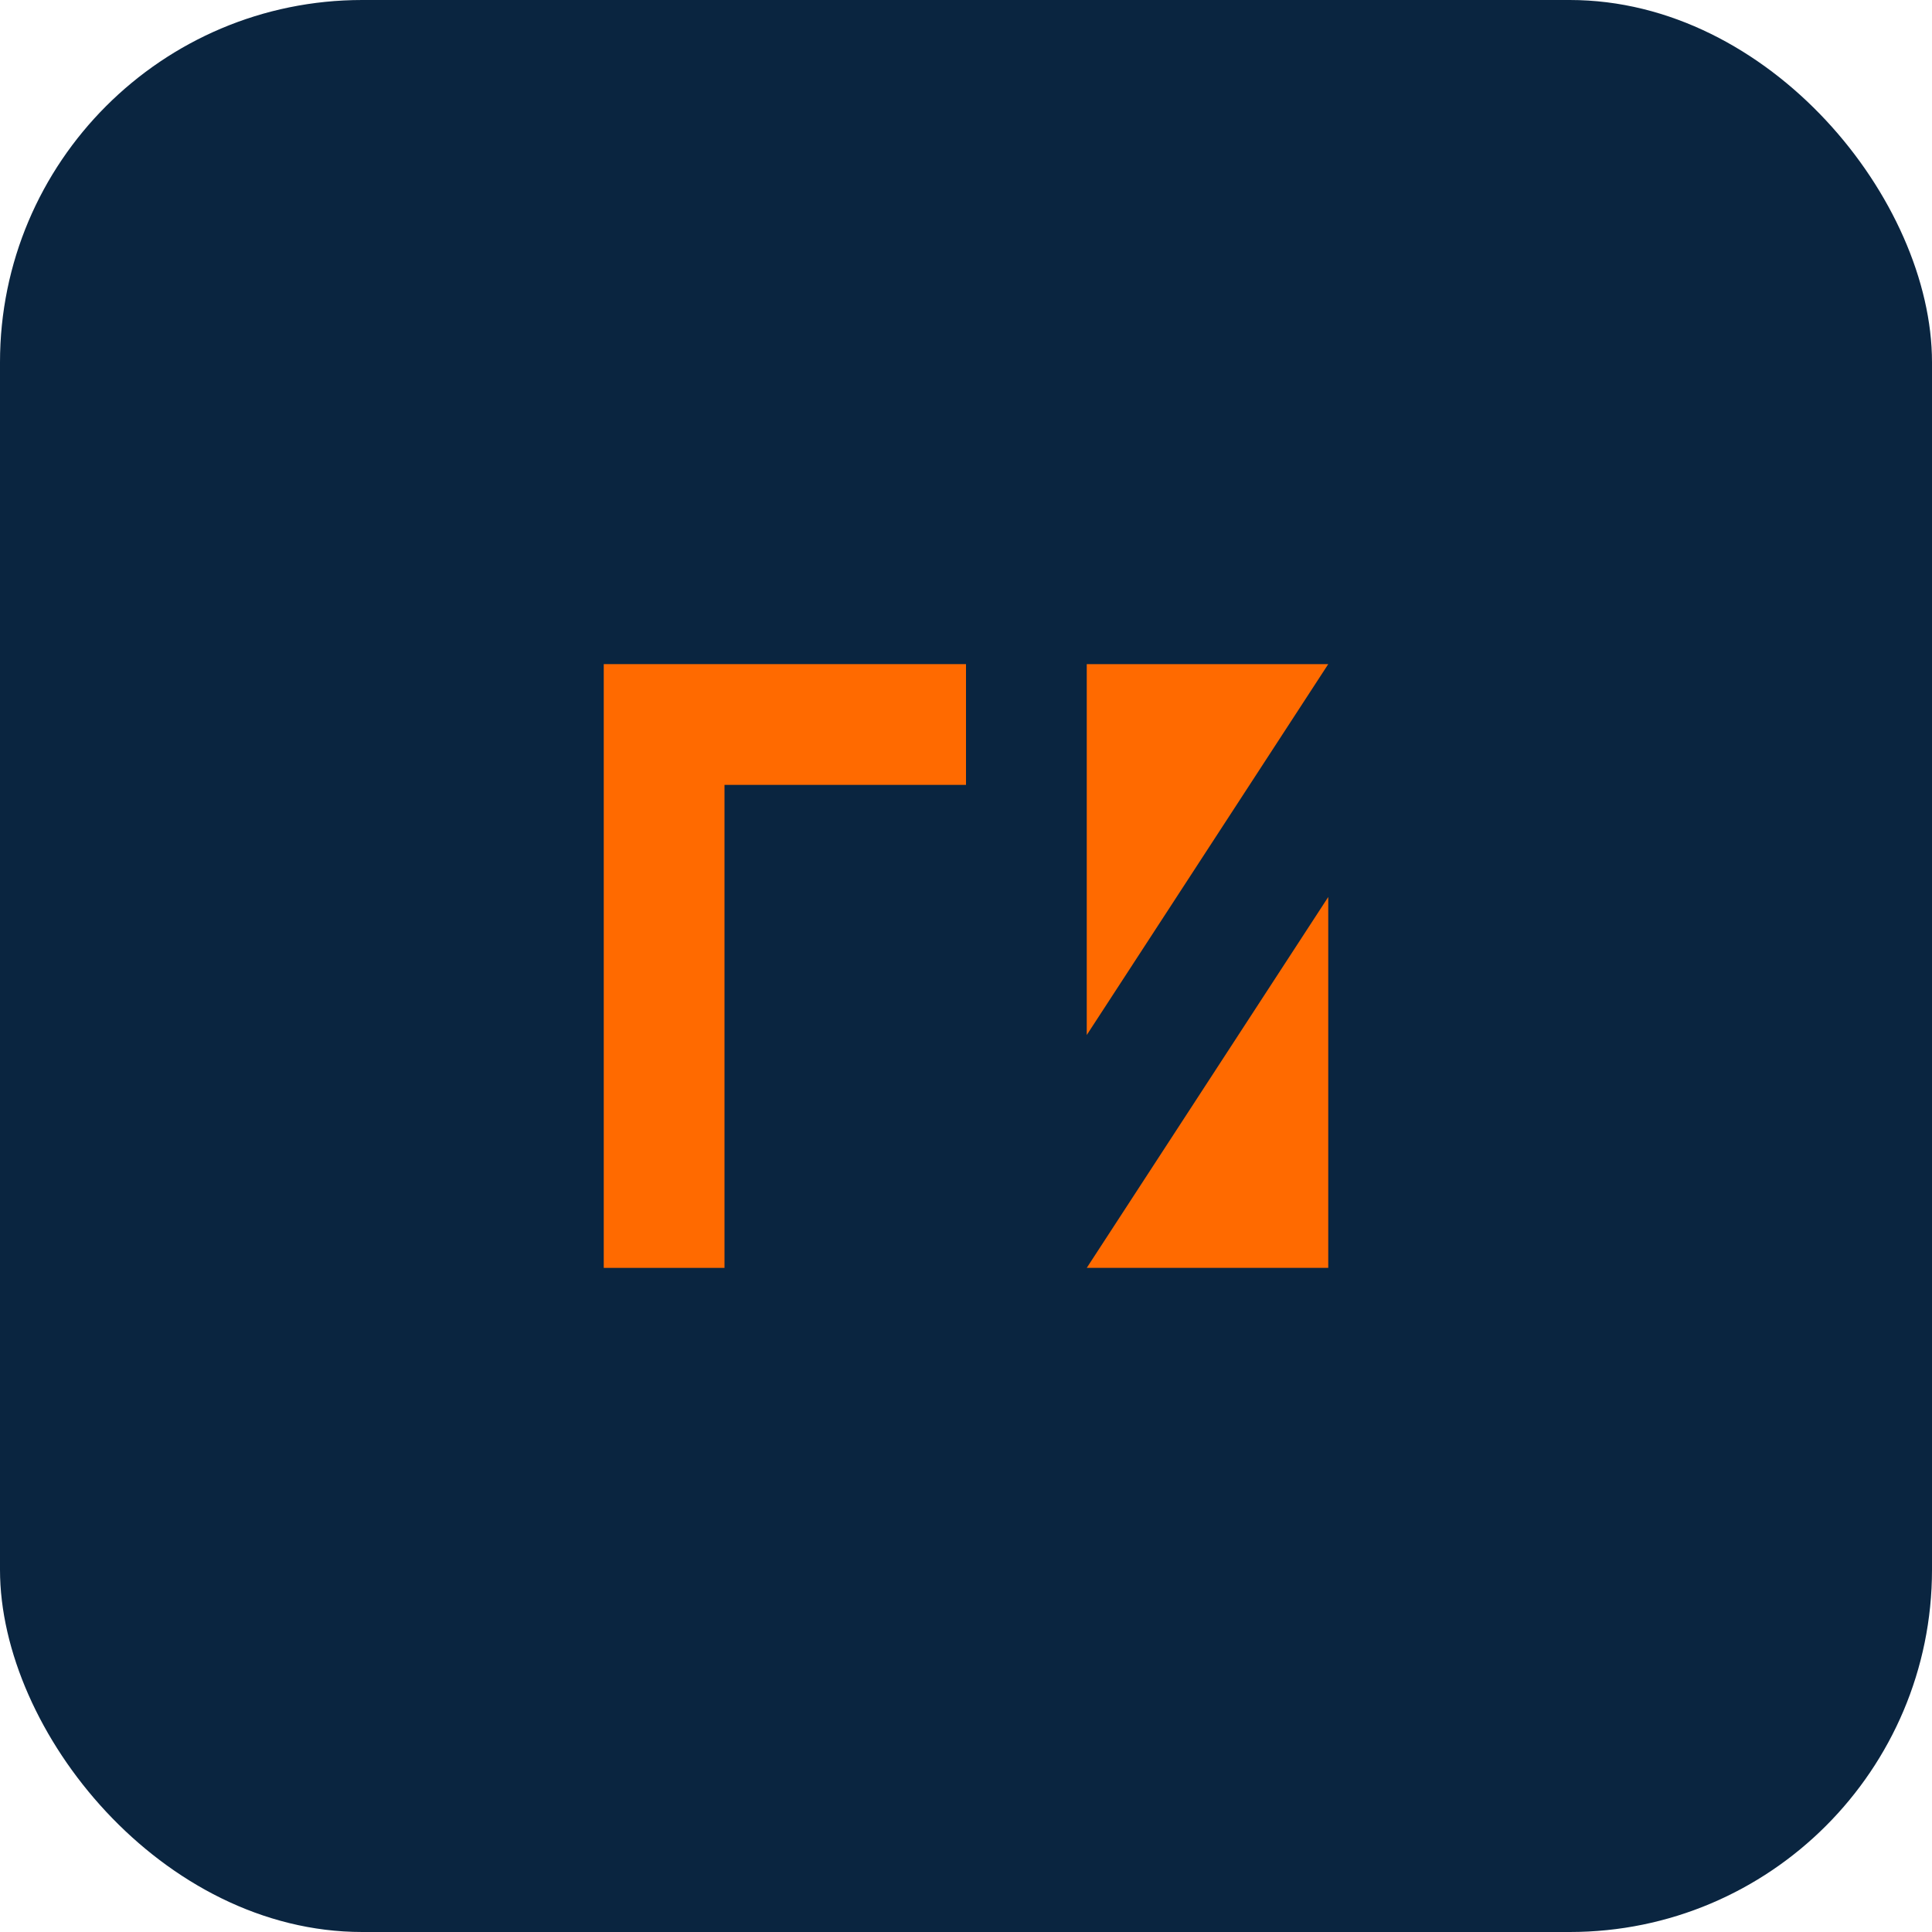 
<svg width="64" height="64" viewBox="0 0 64 64" fill="none" xmlns="http://www.w3.org/2000/svg">
<rect width="64" height="64" rx="12" fill="#0A2540"/>
<path d="M20 22H32V26H24V42H20V22Z" fill="#FF6A00"/>
<path d="M36 22H44L36 34.286V22Z" fill="#FF6A00"/>
<path d="M36 42L44 29.714V42H36Z" fill="#FF6A00"/>
</svg>
